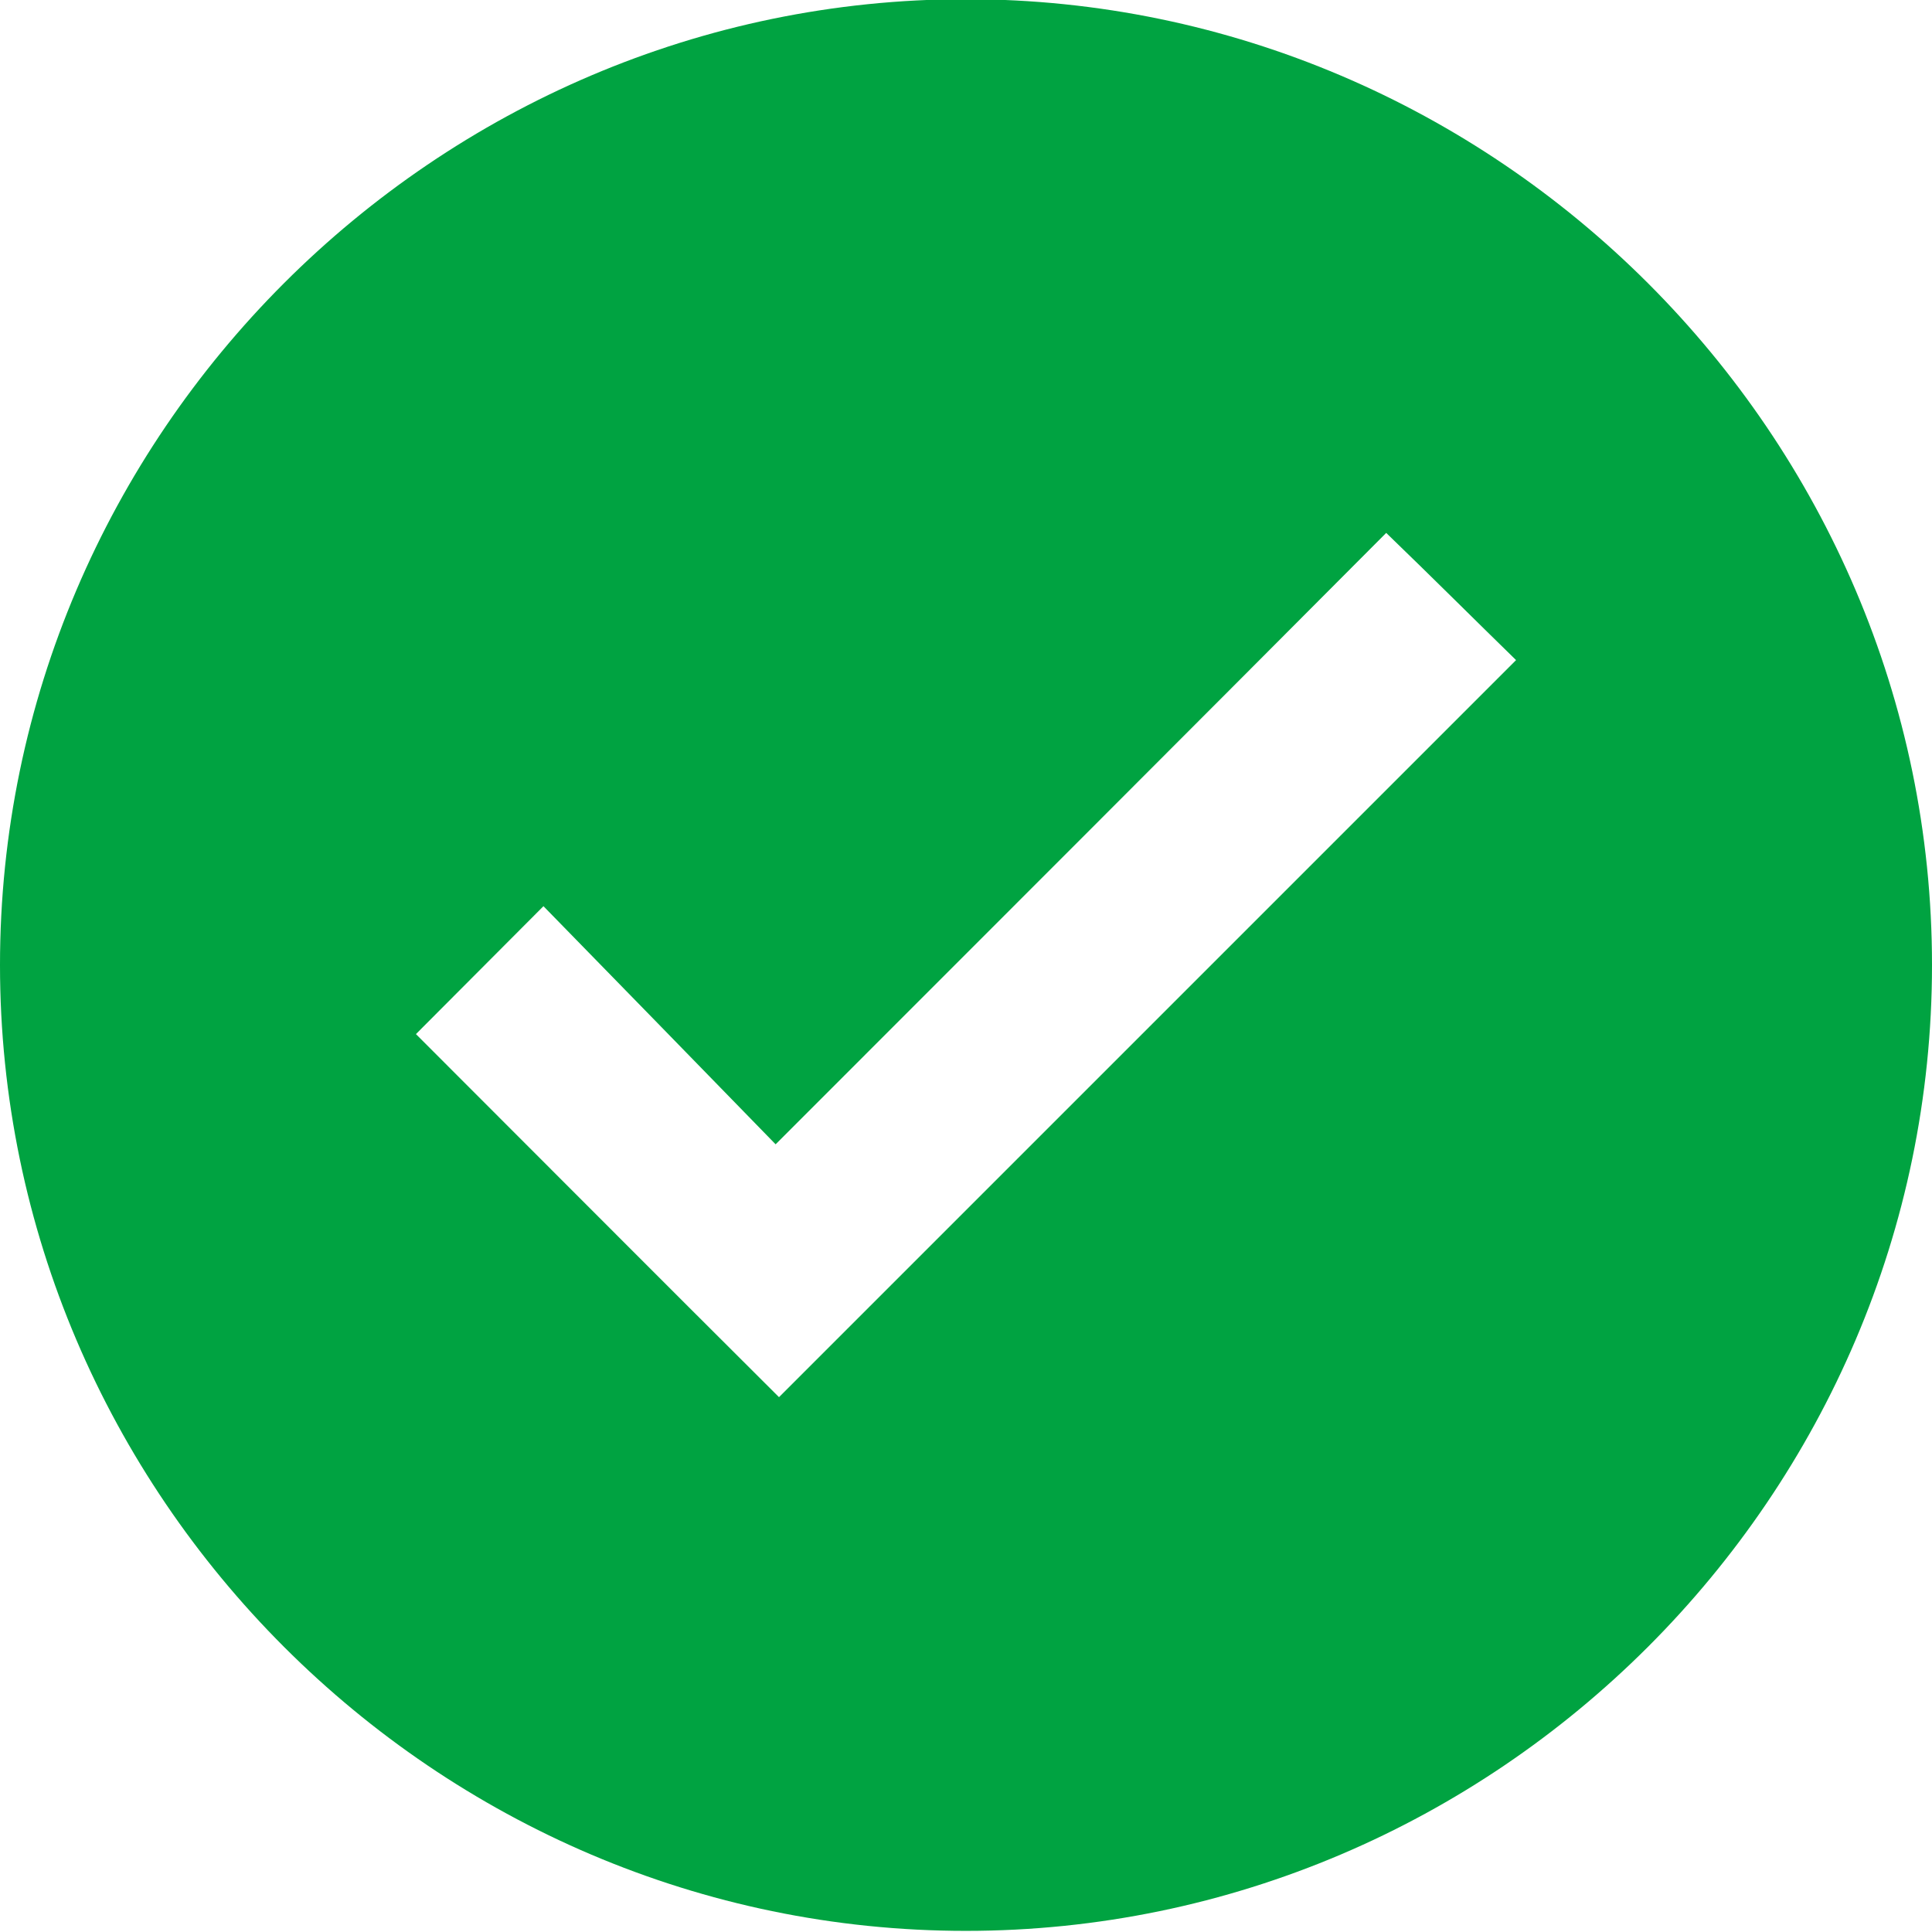 <svg width="24" height="24" viewBox="0 0 24 24" fill="none" xmlns="http://www.w3.org/2000/svg">
<path d="M9.677 17.356C8.176 15.861 6.662 14.341 5.167 12.846L6.751 11.257C7.684 12.213 8.655 13.207 9.635 14.215C12.218 11.632 14.736 9.114 17.22 6.62C17.783 7.163 18.318 7.698 18.833 8.2L9.677 17.356ZM11.998 -0.01C5.411 -0.01 0 5.396 0 11.988C0 18.58 5.411 23.986 11.998 23.986C18.589 23.986 24 18.58 24 11.988C24 5.396 18.589 -0.01 11.998 -0.01Z" fill="#00A341"/>
</svg>
